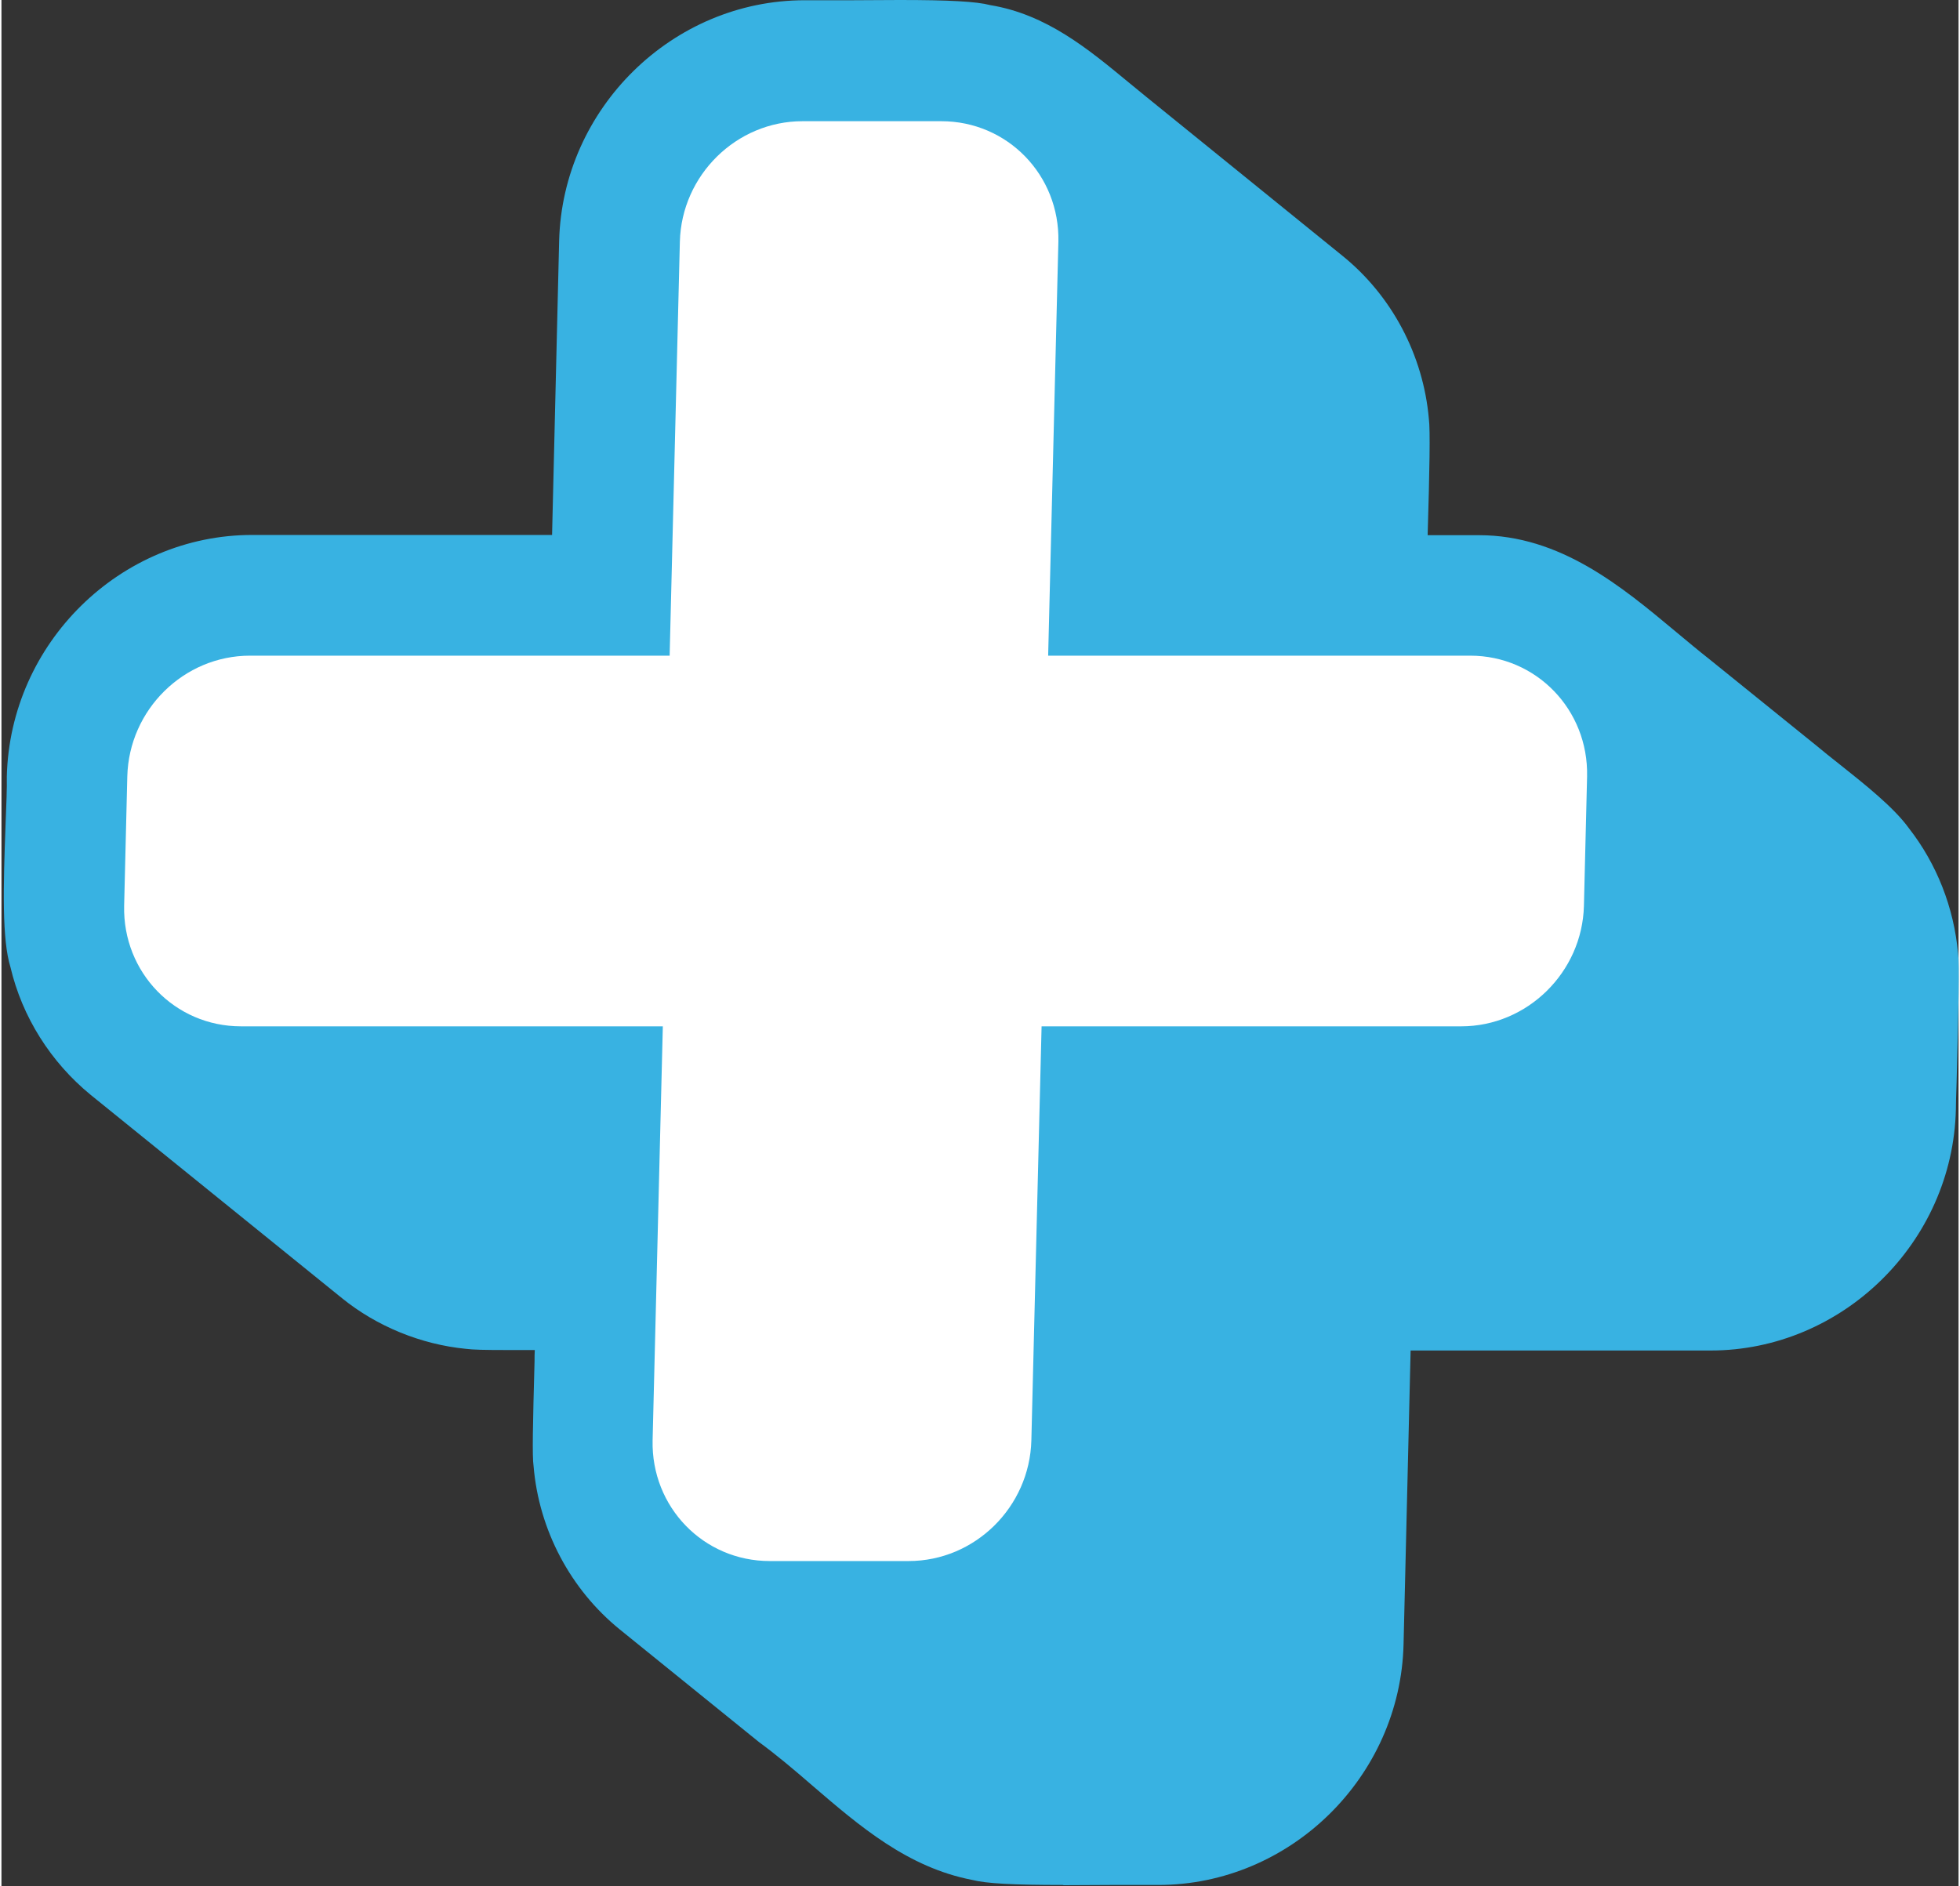 <?xml version="1.0" encoding="UTF-8" standalone="no"?><svg xmlns="http://www.w3.org/2000/svg" xmlns:xlink="http://www.w3.org/1999/xlink" data-name="Layer 2" fill="#38b2e2" height="77" preserveAspectRatio="xMidYMid meet" version="1" viewBox="-0.1 0.0 80.4 77.5" width="80" zoomAndPan="magnify"><rect x="-0.1" y="0.0" width="80.4" height="77.5" fill="#333333" stroke="none"/><g><g><g id="change1_1"><path d="M43.5,77.45c-2.04,0-3.15-.06-3.73-.21-2.64-.51-4.62-2.21-6.54-3.86-.75-.65-1.47-1.26-2.22-1.81l-5.71-4.62c-2.02-1.64-3.32-4.08-3.54-6.71-.06-.4-.03-1.72.04-4.31,0-.16,0-.32.01-.46h-1.16c-.88,0-1.38-.01-1.68-.05-1.83-.18-3.65-.92-5.08-2.08l-10.32-8.35c-1.65-1.35-2.82-3.21-3.3-5.25-.35-1.14-.3-3.25-.2-5.9.03-.77.06-1.46.05-1.93.13-5.49,4.66-9.93,10.08-9.93h12.32l.29-12.08C22.95,4.45,27.47.01,32.9.01c.19,0,.4,0,.66,0,.37,0,.82,0,1.31,0,.6,0,1.27-.01,1.93-.01,2.03,0,3.15.06,3.72.21,2.31.38,4.02,1.8,5.68,3.17.24.2.48.39.72.59l8.07,6.54c2.03,1.64,3.32,4.08,3.55,6.7.06.46.03,2.1-.05,4.77,0,0,0,0,0,.01h1.85c.06,0,.16,0,.26,0,3.34,0,5.86,2.11,8.09,3.97.46.38.92.77,1.38,1.13l4.42,3.57c.25.21.55.45.88.71,1.07.85,2.27,1.8,2.89,2.66,1.14,1.46,1.85,3.25,2.02,5.15.06.43.02,2.2-.06,5.29-.02.53-.03.94-.03,1.12-.13,5.46-4.66,9.9-10.08,9.9h-12.32l-.29,12.07c-.13,5.45-4.66,9.89-10.08,9.89-.19,0-.41,0-.66,0-.37,0-.81,0-1.3,0-.6,0-1.27.01-1.92.01Z"/></g><g id="change2_1"><path d="M38.51,4.98c2.72,0,4.87,2.22,4.81,4.95l-.42,17.01h17.34c2.71,0,4.86,2.22,4.8,4.96l-.13,5.32c-.07,2.73-2.33,4.95-5.04,4.95h-17.24s-.42,17.01-.42,17.01c-.07,2.74-2.32,4.96-5.04,4.96h-5.71c-2.72,0-4.87-2.22-4.81-4.96l.42-17.01H9.74c-2.72,0-4.86-2.22-4.8-4.95l.13-5.32c.07-2.74,2.32-4.96,5.04-4.96h17.24s.42-17.01.42-17.01c.07-2.73,2.32-4.95,5.04-4.95h5.71Z" fill="#ffffff"/></g></g></g></svg>